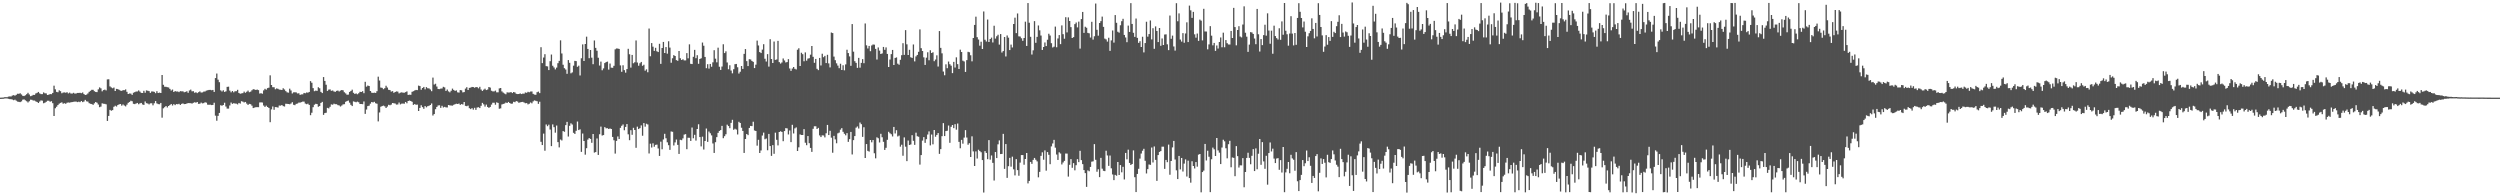<svg xmlns="http://www.w3.org/2000/svg" width="1920" height="150"><path fill="#4f4f4f" d="M0 74.991h1v1H0zM1 74.939h1v1H1zM2 74.904h1v1H2zM3 74.67h1v1H3zM4 74.595h1v1H4zM5 74.624h1v1H5zM6 74.177h1v1.709H6zM7 74.056h1v2.073H7zM8 74.107h1v2.073H8zM9 73.381h1v3.073H9zM10 73.08h1v3.869H10zM11 73.453h1v3.114H11zM12 72.791h1v4.533H12zM13 72.003h1v6.038H13zM14 72.058h1v6.192H14zM15 71.611h1v6.835H15zM16 72.569h1v5.295H16zM17 73.575h1v2.96H17zM18 73.767h1v2.557H18zM19 73.151h1v3.898H19zM20 72.326h1v5.434H20zM21 71.258h1v7.42H21zM22 72.525h1v5.241H22zM23 73.866h1v2.704H23zM24 73.547h1v3.098H24zM25 72.842h1v4.351H25zM26 72.924h1v4.284H26zM27 71.778h1v6.092H27zM28 71.338h1v7.01H28zM29 70.613h1v8.489H29zM30 71.709h1v6.269H30zM31 72.292h1v4.808H31zM32 72.315h1v4.974H32zM33 70.976h1v8.322H33zM34 71.624h1v7.265H34zM35 71.705h1v6.495H35zM36 72.96h1v4.399H36zM37 72.707h1v4.654H37zM38 72.268h1v5.86H38zM39 72.327h1v5.375H39zM40 71.35h1v7.924H40zM41 65.818h1v23.275H41zM42 68.613h1v14.555H42zM43 70.555h1v11.438H43zM44 70.864h1v9.843H44zM45 69.361h1v10.28H45zM46 70.055h1v8.947H46zM47 71.646h1v6.96H47zM48 71.065h1v8.609H48zM49 70.972h1v8.301H49zM50 71.219h1v8.517H50zM51 70.807h1v8.096H51zM52 71.721h1v6.963H52zM53 71.107h1v7.754H53zM54 71.828h1v6.711H54zM55 71.835h1v6.533H55zM56 71.268h1v6.922H56zM57 71.861h1v6.173H57zM58 71.804h1v6.207H58zM59 71.353h1v7.074H59zM60 71.356h1v6.74H60zM61 71.257h1v7.207H61zM62 71.556h1v5.999H62zM63 71.008h1v7.439H63zM64 72.23h1v5.758H64zM65 72.974h1v3.738H65zM66 72.679h1v5.141H66zM67 71.792h1v6.24H67zM68 70.504h1v8.776H68zM69 69.753h1v9.975H69zM70 68.958h1v10.98H70zM71 68.947h1v11.602H71zM72 70.041h1v9.296H72zM73 70.624h1v7.72H73zM74 70.766h1v8.131H74zM75 68.617h1v11.641H75zM76 67.104h1v15.21H76zM77 67.838h1v14.027H77zM78 70.12h1v9.239H78zM79 69.194h1v10.487H79zM80 68.81h1v10.974H80zM81 69.426h1v10.691H81zM82 60.967h1v31.92H82zM83 60.868h1v28.183H83zM84 66.338h1v18.026H84zM85 67.164h1v17.869H85zM86 67.812h1v16.761H86zM87 67.22h1v14.789H87zM88 69.888h1v11.332H88zM89 68.262h1v13.573H89zM90 68.437h1v12.229H90zM91 68.954h1v11.184H91zM92 69.593h1v10.301H92zM93 69.78h1v11.366H93zM94 69.197h1v11.05H94zM95 69.249h1v11.795H95zM96 68.663h1v13.054H96zM97 70.517h1v9.851H97zM98 72.167h1v6.761H98zM99 71.79h1v6.516H99zM100 71.884h1v5.465H100zM101 72.84h1v4.915H101zM102 71.199h1v8.501H102zM103 70.746h1v9.252H103zM104 70.302h1v9.201H104zM105 70.232h1v8.842H105zM106 69.417h1v10.684H106zM107 70.369h1v8.993H107zM108 71.33h1v7.724H108zM109 71.427h1v8.806H109zM110 69.722h1v10.872H110zM111 71.245h1v6.694H111zM112 69.448h1v9.831H112zM113 69.678h1v9.833H113zM114 70.003h1v10.168H114zM115 71.332h1v8.005H115zM116 70.249h1v9.063H116zM117 70.226h1v10.67H117zM118 70.549h1v8.761H118zM119 71.557h1v6.059H119zM120 70.022h1v9.367H120zM121 71.426h1v8.543H121zM122 71.118h1v8.975H122zM123 71.43h1v7.605H123zM124 57.598h1v32.769H124zM125 65.105h1v18.092H125zM126 66.613h1v15.694H126zM127 66.653h1v14.749H127zM128 66.96h1v15.573H128zM129 67.173h1v14.233H129zM130 68.227h1v12.453H130zM131 69.535h1v10.362H131zM132 68.768h1v12.28H132zM133 70.643h1v9.321H133zM134 69.923h1v10.843H134zM135 70.288h1v9.643H135zM136 70.235h1v9.83H136zM137 70.758h1v8.984H137zM138 70h1v10.614H138zM139 70.159h1v9.595H139zM140 70.134h1v9.301H140zM141 70.858h1v9.135H141zM142 70.57h1v9.311H142zM143 70.075h1v9.424H143zM144 71.259h1v7.904H144zM145 69.493h1v9.698H145zM146 68.835h1v10.417H146zM147 70.14h1v9.436H147zM148 70.036h1v8.924H148zM149 71.195h1v7.344H149zM150 70.859h1v7.991H150zM151 71.501h1v6.821H151zM152 70.814h1v8.965H152zM153 70.177h1v9.487H153zM154 71.074h1v7.742H154zM155 70.972h1v8.434H155zM156 70.347h1v8.845H156zM157 70.227h1v8.314H157zM158 69.604h1v9.263H158zM159 69.344h1v11.026H159zM160 69.09h1v11.388H160zM161 69.03h1v11.371H161zM162 69.307h1v11.41H162zM163 69.067h1v11.508H163zM164 70.612h1v8.273H164zM165 59.98h1v28.847H165zM166 56.447h1v36.281H166zM167 61.207h1v27.796H167zM168 63.122h1v23.61H168zM169 69.351h1v11.505H169zM170 70.236h1v10.951H170zM171 69.347h1v11.279H171zM172 70.602h1v8.302H172zM173 70.156h1v11.648H173zM174 66.692h1v16.693H174zM175 66.543h1v16.888H175zM176 69.594h1v11.42H176zM177 70.922h1v7.806H177zM178 69.895h1v9.896H178zM179 70.92h1v8.321H179zM180 70.082h1v9.429H180zM181 70.023h1v9.599H181zM182 68.985h1v11.171H182zM183 71.383h1v7.657H183zM184 72h1v7.553H184zM185 71.738h1v5.995H185zM186 71.533h1v6.562H186zM187 70.333h1v8.366H187zM188 71.289h1v7.018H188zM189 70.462h1v9.127H189zM190 69.592h1v11.012H190zM191 70.829h1v8.941H191zM192 70.425h1v9.591H192zM193 69.339h1v11.794H193zM194 68.516h1v14.489H194zM195 68.694h1v13.957H195zM196 69.096h1v13.225H196zM197 68.786h1v13.513H197zM198 69.239h1v13.101H198zM199 71.856h1v6.848H199zM200 71.598h1v7.016H200zM201 71.97h1v6.791H201zM202 69.434h1v11.608H202zM203 68.221h1v13.913H203zM204 68.872h1v12.269H204zM205 67.694h1v14.492H205zM206 67.337h1v15.552H206zM207 57.867h1v35.998H207zM208 65.268h1v18.742H208zM209 66.968h1v14.784H209zM210 67.036h1v17.275H210zM211 68.563h1v13.643H211zM212 67.908h1v14.4H212zM213 68.202h1v14.433H213zM214 68.836h1v12.193H214zM215 68.924h1v12.229H215zM216 69.143h1v11.504H216zM217 67.766h1v13.755H217zM218 68.709h1v13.09H218zM219 70.003h1v9.666H219zM220 70.919h1v8.871H220zM221 71.147h1v8.741H221zM222 68.101h1v11.952H222zM223 69.456h1v10.075H223zM224 71.791h1v6.701H224zM225 70.913h1v9.548H225zM226 70.863h1v9.952H226zM227 70.972h1v8.783H227zM228 71.773h1v7.72H228zM229 71.618h1v7.173H229zM230 72.844h1v5.948H230zM231 72.512h1v5.93H231zM232 72.446h1v5.584H232zM233 71.378h1v6.651H233zM234 71.653h1v7.906H234zM235 71.014h1v9.003H235zM236 71.151h1v8.481H236zM237 70.582h1v10.028H237zM238 62.296h1v26.164H238zM239 63.547h1v23.022H239zM240 67.67h1v14.661H240zM241 70.026h1v10.416H241zM242 69.589h1v10.137H242zM243 69.793h1v10.11H243zM244 67.005h1v14.974H244zM245 67.768h1v13.694H245zM246 70.551h1v8.503H246zM247 71.482h1v6.776H247zM248 59.174h1v29.024H248zM249 62.169h1v24.641H249zM250 65.052h1v21.523H250zM251 69.828h1v12.991H251zM252 68.809h1v14.421H252zM253 68.649h1v13.35H253zM254 69.739h1v10.45H254zM255 69.48h1v10.959H255zM256 70.234h1v9.385H256zM257 70.53h1v9.488H257zM258 69.805h1v10.243H258zM259 69.512h1v11.222H259zM260 70.235h1v10.764H260zM261 69.592h1v12.226H261zM262 69.117h1v11.911H262zM263 69.361h1v10.811H263zM264 70.885h1v9.133H264zM265 71.742h1v6.427H265zM266 72.733h1v4.876H266zM267 72.673h1v4.55H267zM268 70.612h1v8.216H268zM269 69.853h1v10.638H269zM270 68.867h1v12.579H270zM271 71.294h1v6.575H271zM272 72.15h1v6.008H272zM273 71.714h1v6.815H273zM274 72.42h1v5.611H274zM275 71.624h1v6.924H275zM276 70.513h1v9.346H276zM277 70.643h1v9.208H277zM278 70.037h1v10.006H278zM279 71.583h1v6.338H279zM280 62.837h1v24.619H280zM281 66.574h1v17.564H281zM282 65.683h1v15.768H282zM283 66.031h1v15.099H283zM284 69.904h1v9.697H284zM285 71.154h1v7.176H285zM286 71.351h1v7.324H286zM287 71.168h1v7.03H287zM288 71.373h1v7.921H288zM289 70.065h1v9.616H289zM290 58.892h1v34.336H290zM291 61.842h1v24.538H291zM292 67.238h1v14.751H292zM293 67.498h1v13.939H293zM294 68.485h1v12.622H294zM295 67.752h1v13.901H295zM296 65.868h1v17.072H296zM297 67.217h1v14.634H297zM298 68.968h1v11.531H298zM299 69.188h1v11.671H299zM300 70.367h1v9.991H300zM301 70.002h1v9.096H301zM302 71.296h1v7.994H302zM303 70.657h1v8.86H303zM304 70.177h1v10.179H304zM305 70.348h1v9.894H305zM306 71.717h1v7.018H306zM307 71.187h1v9.013H307zM308 70.908h1v8.709H308zM309 71.145h1v8.366H309zM310 71.221h1v8.422H310zM311 70.747h1v7.595H311zM312 70.172h1v9.12H312zM313 72.911h1v4.645H313zM314 72.715h1v4.488H314zM315 72.828h1v4.734H315zM316 70.496h1v7.678H316zM317 70.05h1v10.47H317zM318 69.456h1v10.479H318zM319 69.061h1v11.421H319zM320 69.201h1v11.116H320zM321 65.757h1v19.513H321zM322 66.105h1v16.778H322zM323 68.916h1v11.914H323zM324 67.571h1v14.688H324zM325 66.776h1v16.777H325zM326 68.619h1v12.82H326zM327 66.896h1v15.541H327zM328 67.799h1v13.749H328zM329 67.9h1v13.372H329zM330 68.714h1v11.945H330zM331 70.028h1v9.439H331zM332 59.578h1v29.169H332zM333 64.895h1v22.714H333zM334 64.322h1v19.528H334zM335 66.483h1v15.621H335zM336 68.343h1v12.642H336zM337 68.449h1v12.391H337zM338 68.044h1v14.799H338zM339 67.94h1v13.295H339zM340 66.655h1v15.881H340zM341 67.107h1v14.986H341zM342 69.842h1v12.64H342zM343 68.74h1v13.781H343zM344 70.212h1v10.403H344zM345 70.911h1v10.05H345zM346 69.692h1v11.355H346zM347 68.045h1v13.095H347zM348 69.084h1v11.407H348zM349 69.811h1v10.203H349zM350 69.436h1v10.213H350zM351 70.933h1v8.917H351zM352 71.093h1v8.416H352zM353 69.146h1v11.385H353zM354 69.376h1v10.549H354zM355 70.967h1v9.34H355zM356 70.71h1v7.608H356zM357 68.065h1v13.229H357zM358 66.964h1v14.585H358zM359 69.096h1v12.02H359zM360 67.482h1v15.632H360zM361 67.273h1v16.558H361zM362 66.785h1v16.26H362zM363 66.886h1v17.324H363zM364 67.36h1v15.428H364zM365 66.868h1v17.502H365zM366 66.965h1v15.605H366zM367 67.854h1v14.469H367zM368 66.672h1v16.346H368zM369 68.767h1v12.488H369zM370 69.847h1v9.178H370zM371 68.855h1v11.282H371zM372 68.096h1v13.794H372zM373 69.185h1v11.163H373zM374 68.787h1v13.328H374zM375 66.794h1v16.049H375zM376 67.277h1v14.858H376zM377 69.708h1v10.627H377zM378 70.189h1v8.721H378zM379 70.202h1v8.697H379zM380 69.589h1v10.824H380zM381 70.925h1v7.675H381zM382 70.933h1v8.134H382zM383 67.907h1v15.598H383zM384 67.585h1v15.686H384zM385 70.217h1v9.99H385zM386 71.117h1v8.728H386zM387 71.847h1v7.667H387zM388 72.42h1v6.32H388zM389 70.904h1v8.213H389zM390 71.056h1v7.247H390zM391 71.037h1v8.05H391zM392 70.694h1v9.044H392zM393 71.45h1v8.124H393zM394 70.658h1v7.549H394zM395 71.016h1v7.47H395zM396 72.038h1v5.572H396zM397 72.233h1v5.736H397zM398 72.216h1v6.72H398zM399 71.736h1v6.834H399zM400 72.24h1v6.145H400zM401 71.863h1v6.389H401zM402 71.959h1v6.811H402zM403 71.018h1v8.267H403zM404 71.246h1v7.928H404zM405 70.491h1v9.662H405zM406 70.838h1v8.849H406zM407 70.313h1v8.376H407zM408 70.254h1v9.094H408zM409 72.108h1v5.756H409zM410 72.63h1v4.451H410zM411 72.8h1v4.632H411zM412 70.789h1v6.976H412zM413 70.349h1v9.43H413zM414 71.532h1v6.606H414zM415 36.259h1v72.622H415zM416 48.463h1v62.95H416zM417 44.211h1v58.374H417zM418 41.623h1v74.117H418zM419 50.813h1v44.794H419zM420 50.999h1v45.931H420zM421 53.83h1v41.899H421zM422 46.995h1v52.469H422zM423 41.856h1v70.368H423zM424 50.474h1v45.044H424zM425 51.828h1v45.852H425zM426 53.274h1v48.605H426zM427 51.912h1v44.474H427zM428 48.514h1v60.638H428zM429 46.735h1v66.491H429zM430 30.965h1v76.189H430zM431 41.063h1v66.816H431zM432 49.727h1v50.948H432zM433 52.392h1v48.816H433zM434 53.428h1v42.682H434zM435 56.676h1v36.938H435zM436 46.112h1v58.719H436zM437 48.229h1v48.396H437zM438 56.331h1v38.399H438zM439 55.606h1v40.062H439zM440 50.426h1v51.56H440zM441 46.725h1v56.129H441zM442 46.946h1v53.488H442zM443 51.294h1v42.06H443zM444 50.408h1v49.508H444zM445 57.957h1v41.365H445zM446 44.742h1v71.886H446zM447 34.122h1v68.434H447zM448 46.841h1v61.45H448zM449 33.773h1v85.002H449zM450 28.178h1v85.663H450zM451 37.591h1v69.64H451zM452 44.705h1v61.331H452zM453 38.389h1v68.298H453zM454 44.268h1v65.391H454zM455 49.29h1v53.628H455zM456 31.073h1v86.113H456zM457 36.786h1v79.983H457zM458 38.973h1v67.392H458zM459 44.359h1v74.641H459zM460 50.319h1v52.798H460zM461 47.292h1v49.916H461zM462 53.96h1v50.124H462zM463 52.518h1v51.234H463zM464 48.436h1v49.221H464zM465 47.692h1v50.885H465zM466 47.302h1v51.163H466zM467 53.465h1v45.59H467zM468 48.791h1v49.864H468zM469 51.951h1v47.125H469zM470 52.061h1v53.127H470zM471 50.556h1v57.172H471zM472 37.869h1v80.1H472zM473 37.238h1v70.965H473zM474 37.274h1v67.507H474zM475 37.603h1v69.175H475zM476 50.241h1v47.963H476zM477 55.138h1v41.461H477zM478 50.116h1v45.477H478zM479 53.865h1v46.176H479zM480 55.796h1v41.678H480zM481 53.036h1v42.229H481zM482 37.503h1v65.683H482zM483 41.656h1v66.035H483zM484 51.924h1v48.06H484zM485 42.211h1v61.336H485zM486 48.601h1v49.565H486zM487 47.812h1v52.017H487zM488 31.076h1v82.42H488zM489 48.027h1v49.278H489zM490 50.5h1v48.62H490zM491 48.603h1v49.781H491zM492 47.566h1v48.744H492zM493 50.517h1v53.748H493zM494 49.697h1v44.815H494zM495 54.291h1v43.01H495zM496 53.256h1v41.767H496zM497 55.504h1v40.067H497zM498 21.913h1v95.948H498zM499 43.187h1v67.149H499zM500 33.082h1v80.221H500zM501 35.842h1v74.221H501zM502 39.05h1v73.651H502zM503 36.715h1v74.541H503zM504 39.379h1v71.695H504zM505 39.979h1v74.055H505zM506 33.638h1v86.138H506zM507 49.038h1v59.763H507zM508 36.845h1v77.804H508zM509 32.206h1v74.882H509zM510 40.724h1v62.029H510zM511 36.155h1v70.025H511zM512 41.216h1v68.1H512zM513 31.669h1v79.829H513zM514 36.583h1v78.516H514zM515 48.169h1v52.772H515zM516 44.756h1v56.489H516zM517 42.34h1v69.366H517zM518 43.006h1v66.377H518zM519 46.171h1v60.984H519zM520 46.713h1v64.538H520zM521 39.152h1v79.077H521zM522 44.746h1v62.614H522zM523 46.088h1v61.57H523zM524 45.492h1v60.801H524zM525 46.392h1v56.99H525zM526 46.377h1v56.622H526zM527 40.795h1v73.773H527zM528 44.81h1v60.953H528zM529 34.061h1v71.779H529zM530 49.01h1v59.202H530zM531 49.221h1v48.751H531zM532 43.601h1v62.573H532zM533 38.317h1v65.21H533zM534 44.699h1v63.265H534zM535 42.382h1v56.701H535zM536 49.003h1v46.446H536zM537 45.307h1v59.953H537zM538 44.767h1v67.686H538zM539 32.688h1v72.254H539zM540 35.129h1v79.687H540zM541 43.722h1v64.569H541zM542 52.397h1v46.334H542zM543 49.295h1v59.664H543zM544 52.704h1v48.327H544zM545 49.121h1v53.227H545zM546 51.264h1v52.71H546zM547 47.857h1v62.34H547zM548 38.559h1v78.899H548zM549 45.062h1v64.154H549zM550 47.853h1v57.461H550zM551 36.607h1v65.416H551zM552 51.263h1v49.31H552zM553 53.698h1v46.206H553zM554 51.093h1v45.552H554zM555 33.996h1v72.166H555zM556 40.77h1v63.823H556zM557 39.401h1v63.71H557zM558 47.976h1v47.788H558zM559 53.209h1v43.598H559zM560 50.134h1v48.346H560zM561 54.155h1v40.184H561zM562 56.322h1v35.693H562zM563 53.122h1v46.552H563zM564 49.312h1v49.567H564zM565 49.078h1v50.447H565zM566 51.647h1v51.606H566zM567 56.452h1v37.094H567zM568 55.078h1v39.379H568zM569 50.709h1v47.415H569zM570 52.961h1v47.615H570zM571 41.357h1v76.073H571zM572 37.699h1v69.053H572zM573 46.954h1v55.977H573zM574 50.755h1v53.042H574zM575 45.442h1v52.808H575zM576 45.662h1v51.069H576zM577 46.781h1v50.11H577zM578 47.534h1v45.962H578zM579 52.278h1v47.923H579zM580 49.676h1v50.933H580zM581 31.157h1v80.71H581zM582 34.933h1v72.428H582zM583 40.006h1v77.485H583zM584 40.742h1v74.805H584zM585 38.088h1v66.021H585zM586 33.95h1v67.89H586zM587 45.131h1v61.815H587zM588 47.234h1v59.147H588zM589 41.593h1v73.803H589zM590 51.143h1v51.71H590zM591 30.115h1v82.081H591zM592 45.316h1v74.398H592zM593 48.364h1v63.11H593zM594 31.876h1v86.266H594zM595 45.979h1v55.909H595zM596 45.669h1v61.685H596zM597 31.371h1v80.288H597zM598 47.74h1v53.642H598zM599 48.834h1v51.971H599zM600 47.995h1v53.322H600zM601 44.882h1v63.553H601zM602 46.446h1v54.197H602zM603 47.948h1v50.442H603zM604 47.678h1v50.911H604zM605 45.414h1v57.86H605zM606 52.591h1v47.587H606zM607 54.438h1v54.695H607zM608 52.612h1v43.243H608zM609 51.466h1v51.016H609zM610 52.838h1v45.797H610zM611 53.329h1v44.528H611zM612 38.208h1v77.758H612zM613 37.079h1v76.051H613zM614 50.69h1v52.539H614zM615 40.49h1v63.172H615zM616 41.629h1v62.054H616zM617 47.037h1v52.152H617zM618 40.263h1v69.343H618zM619 46.579h1v64.95H619zM620 44.998h1v59.502H620zM621 44.678h1v65.312H621zM622 41.984h1v71.636H622zM623 35.329h1v81.296H623zM624 43.636h1v55.278H624zM625 48.211h1v48.75H625zM626 45.272h1v51.722H626zM627 52.827h1v46.225H627zM628 53.843h1v44.348H628zM629 44.501h1v59.5H629zM630 50.289h1v54.973H630zM631 41.261h1v62.687H631zM632 43.949h1v60.103H632zM633 42.887h1v62.652H633zM634 48.444h1v53.92H634zM635 42.101h1v53.835H635zM636 48.691h1v55.046H636zM637 51.741h1v48.705H637zM638 25.007h1v80.725H638zM639 25.406h1v91.874H639zM640 43.45h1v60.892H640zM641 46.231h1v60.853H641zM642 48.637h1v61.38H642zM643 50.368h1v52.038H643zM644 52.357h1v49.492H644zM645 48.95h1v50.638H645zM646 53.756h1v44.646H646zM647 50.137h1v51.088H647zM648 54.037h1v48.702H648zM649 49.48h1v54.475H649zM650 38.207h1v64.017H650zM651 40.761h1v68.188H651zM652 43.324h1v63.53H652zM653 50.511h1v50.792H653zM654 18.483h1v100.127H654zM655 39.672h1v67.957H655zM656 46.982h1v57.519H656zM657 48.302h1v49.765H657zM658 52.103h1v45.02H658zM659 44.436h1v54.288H659zM660 51.98h1v42.138H660zM661 48.277h1v47.099H661zM662 45.434h1v59.696H662zM663 48.545h1v49.202H663zM664 18.042h1v103.327H664zM665 34.827h1v75.826H665zM666 37.216h1v78.667H666zM667 35.261h1v81.192H667zM668 39.337h1v68.191H668zM669 34.914h1v74.419H669zM670 34.172h1v73.412H670zM671 34.283h1v83.437H671zM672 37.533h1v84.076H672zM673 45.728h1v59.725H673zM674 36.447h1v69.729H674zM675 38.852h1v70.567H675zM676 41.467h1v61.299H676zM677 40.995h1v64.417H677zM678 36.032h1v72.851H678zM679 38.228h1v76.937H679zM680 36.403h1v77.127H680zM681 41.428h1v65.928H681zM682 51.481h1v49.764H682zM683 45.722h1v56.641H683zM684 41.559h1v61.552H684zM685 38.348h1v66.469H685zM686 49.914h1v47.548H686zM687 44.473h1v58.054H687zM688 44.086h1v55.904H688zM689 48.909h1v55.918H689zM690 49.697h1v54.441H690zM691 45.942h1v66.68H691zM692 42.414h1v68.741H692zM693 33.188h1v86.416H693zM694 42.145h1v63.359H694zM695 23.141h1v89.522H695zM696 34.027h1v89.712H696zM697 42.238h1v65.69H697zM698 38.249h1v73.113H698zM699 43.997h1v66.933H699zM700 44.481h1v59.347H700zM701 34.142h1v74.016H701zM702 47.168h1v64.093H702zM703 43.304h1v58.56H703zM704 42.164h1v62.495H704zM705 39.786h1v65.209H705zM706 22.561h1v103.835H706zM707 37.02h1v82.078H707zM708 39.154h1v68.824H708zM709 44.033h1v61.302H709zM710 49.844h1v59.852H710zM711 44.283h1v62.614H711zM712 40.123h1v63.212H712zM713 46.306h1v54.596H713zM714 38.611h1v73.059H714zM715 40.71h1v62.617H715zM716 40.163h1v70.673H716zM717 47.024h1v52.798H717zM718 45.718h1v59.317H718zM719 42.474h1v61.173H719zM720 51.087h1v51.122H720zM721 23.867h1v94.324H721zM722 36.755h1v77.775H722zM723 40.939h1v63.677H723zM724 54.957h1v39.619H724zM725 57.785h1v46.737H725zM726 49.404h1v51.277H726zM727 52.355h1v48.032H727zM728 47.263h1v49.151H728zM729 49.306h1v60.357H729zM730 50.415h1v46.968H730zM731 56.18h1v39.804H731zM732 47.537h1v50.883H732zM733 51.846h1v43.529H733zM734 44.049h1v55.515H734zM735 49.233h1v45.639H735zM736 52.997h1v55.96H736zM737 38.168h1v75.704H737zM738 39.952h1v67.489H738zM739 46.581h1v63.776H739zM740 47.204h1v58.486H740zM741 55.23h1v44.706H741zM742 46.205h1v59.43H742zM743 39.807h1v71.363H743zM744 40.122h1v69.866H744zM745 42.461h1v78.122H745zM746 47.11h1v57.596H746zM747 29.173h1v87.114H747zM748 19.17h1v108.322H748zM749 12.798h1v103.475H749zM750 28.544h1v93.216H750zM751 30.383h1v84.617H751zM752 35.064h1v80.931H752zM753 32.044h1v84.907H753zM754 37.61h1v85.34H754zM755 8.816h1v139.068H755zM756 30.513h1v85.555H756zM757 31.878h1v85.573H757zM758 15.024h1v107.242H758zM759 32.27h1v75.344H759zM760 29.969h1v92.651H760zM761 28.861h1v90.531H761zM762 32.625h1v92.449H762zM763 19.742h1v118.927H763zM764 29.657h1v87.104H764zM765 27.876h1v93.506H765zM766 26.7h1v84.17H766zM767 34.252h1v73.599H767zM768 26.163h1v92.162H768zM769 40.351h1v77.875H769zM770 39.226h1v63.58H770zM771 28.421h1v101.292H771zM772 43.386h1v67.249H772zM773 27.231h1v109.368H773zM774 28.925h1v98.7H774zM775 38.426h1v82.817H775zM776 34.239h1v93.78H776zM777 36.441h1v83.887H777zM778 18.449h1v111.62H778zM779 13.572h1v121.118H779zM780 25.463h1v96.754H780zM781 10.323h1v120.363H781zM782 27.896h1v107.08H782zM783 28.041h1v96.836H783zM784 29.373h1v89.701H784zM785 31.354h1v87.729H785zM786 29.171h1v97.321H786zM787 16.631h1v105.48H787zM788 35.276h1v82.209H788zM789 2.338h1v138.535H789zM790 17.453h1v121.515H790zM791 28.239h1v96.121H791zM792 41.855h1v83.969H792zM793 38.68h1v84.087H793zM794 16.255h1v105.022H794zM795 32.877h1v89.789H795zM796 28.301h1v95.668H796zM797 19.543h1v116.655H797zM798 23.311h1v108.669H798zM799 27.314h1v92.369H799zM800 38.343h1v78.646H800zM801 36.107h1v86.574H801zM802 32.615h1v82.908H802zM803 35.396h1v95.701H803zM804 30.507h1v86.286H804zM805 25.929h1v92.973H805zM806 27.276h1v98.814H806zM807 33.162h1v79.282H807zM808 36.456h1v73.703H808zM809 35.831h1v71.578H809zM810 20.447h1v92.975H810zM811 36.315h1v82.371H811zM812 29.516h1v93.291H812zM813 26.914h1v90.09H813zM814 33.876h1v84.04H814zM815 19.511h1v106.787H815zM816 26.282h1v98.49H816zM817 29.741h1v93.798H817zM818 13.191h1v104.715H818zM819 24.904h1v93.054H819zM820 13.337h1v122.268H820zM821 16.147h1v110.436H821zM822 20.845h1v101.391H822zM823 29.183h1v99.664H823zM824 28.53h1v96.777H824zM825 18.543h1v112.257H825zM826 17.313h1v109.544H826zM827 21.053h1v101.186H827zM828 16.604h1v107.902H828zM829 37.331h1v78.494H829zM830 14.662h1v108.319H830zM831 9.158h1v116.883H831zM832 25.234h1v105.38H832zM833 20.533h1v112.416H833zM834 21.285h1v122.226H834zM835 25.228h1v105.645H835zM836 25.588h1v105.937H836zM837 28.837h1v99.348H837zM838 16.724h1v107.428H838zM839 30.436h1v93.475H839zM840 27.856h1v82.852H840zM841 2.712h1v120.023H841zM842 22.896h1v108.989H842zM843 27.395h1v102.597H843zM844 17.681h1v118.359H844zM845 16.251h1v105.016H845zM846 12.771h1v116.773H846zM847 20.611h1v110.542H847zM848 29.638h1v101.803H848zM849 30.282h1v85.463H849zM850 31.973h1v87.43H850zM851 28.981h1v98.387H851zM852 39.083h1v80.39H852zM853 31.035h1v98.242H853zM854 23.389h1v110.611H854zM855 32.727h1v105.636H855zM856 11.565h1v122.709H856zM857 17.502h1v117.451H857zM858 24.393h1v100.028H858zM859 25.099h1v109.277H859zM860 19.392h1v107.373H860zM861 16.287h1v116.047H861zM862 14.42h1v113.669H862zM863 26.827h1v110.987H863zM864 28.793h1v88.681H864zM865 32.39h1v89.964H865zM866 19.658h1v95.298H866zM867 24.52h1v100.628H867zM868 2.426h1v124.312H868zM869 18.403h1v107.539H869zM870 25.189h1v90.315H870zM871 28.33h1v107.749H871zM872 14.223h1v133.266H872zM873 29.058h1v104.545H873zM874 32.939h1v96.683H874zM875 31.622h1v90.168H875zM876 36.093h1v81.798H876zM877 28.217h1v87.556H877zM878 40.226h1v74.037H878zM879 33.066h1v90.422H879zM880 16.706h1v116.533H880zM881 28.181h1v101.735H881zM882 26.139h1v100.173H882zM883 15.694h1v110.924H883zM884 30.251h1v83.033H884zM885 21.668h1v103.096H885zM886 37.495h1v74.98H886zM887 20.294h1v102.491H887zM888 23.803h1v115.12H888zM889 32.284h1v86.793H889zM890 21.519h1v95.187H890zM891 35.16h1v80.881H891zM892 29.564h1v83.093H892zM893 34.541h1v78.094H893zM894 26.521h1v103.166H894zM895 26.391h1v96.455H895zM896 34.048h1v90.533H896zM897 38.482h1v72.548H897zM898 11.92h1v122.284H898zM899 29.782h1v93.858H899zM900 27.322h1v85.885H900zM901 35.703h1v72.529H901zM902 38.876h1v83.671H902zM903 2.473h1v128.339H903zM904 16.335h1v121.198H904zM905 10.283h1v109.449H905zM906 30.36h1v99.747H906zM907 31.954h1v89.365H907zM908 25.445h1v106.312H908zM909 32.806h1v92.825H909zM910 25.706h1v96.712H910zM911 17.139h1v118.434H911zM912 32.318h1v91.074H912zM913 4.327h1v132.436H913zM914 7.914h1v132.386H914zM915 13.72h1v110.111H915zM916 9.109h1v118.363H916zM917 26.36h1v103.039H917zM918 28.915h1v95.57H918zM919 25.772h1v102.252H919zM920 31.37h1v87.391H920zM921 15.079h1v103.211H921zM922 15.89h1v131.82H922zM923 31.024h1v101.109H923zM924 6.767h1v124.249H924zM925 24.163h1v86.358H925zM926 24.198h1v99.015H926zM927 37.906h1v77.876H927zM928 34.091h1v86.296H928zM929 20.06h1v127.493H929zM930 27.418h1v94.911H930zM931 34.798h1v78.576H931zM932 32.971h1v81.714H932zM933 39.053h1v80.752H933zM934 34.921h1v71.069H934zM935 37.267h1v78.265H935zM936 32.253h1v84.975H936zM937 28.785h1v97.23H937zM938 36.279h1v77.036H938zM939 25.088h1v82.225H939zM940 36.315h1v72.248H940zM941 30.749h1v83.104H941zM942 33.184h1v88.425H942zM943 34.157h1v76.613H943zM944 34.19h1v73.95H944zM945 23.756h1v104.724H945zM946 29.165h1v91.777H946zM947 6.047h1v115.192H947zM948 20.78h1v114.525H948zM949 34.831h1v77.416H949zM950 23.044h1v96.875H950zM951 20.137h1v108.503H951zM952 28.041h1v98.923H952zM953 28.746h1v98.268H953zM954 18.835h1v102.618H954zM955 4.859h1v138.95H955zM956 25.122h1v106.973H956zM957 28.158h1v93.143H957zM958 39.811h1v77.474H958zM959 34.274h1v86.958H959zM960 24.703h1v101.453H960zM961 24.947h1v94.694H961zM962 26.06h1v88.468H962zM963 29.593h1v101.791H963zM964 33.954h1v79.991H964zM965 6.865h1v123.14H965zM966 26.333h1v91.753H966zM967 39.604h1v67.167H967zM968 30.009h1v96.571H968zM969 34.687h1v74.486H969zM970 26.974h1v97H970zM971 18.974h1v110.646H971zM972 27.414h1v92.254H972zM973 10.228h1v131.613H973zM974 23.437h1v94.139H974zM975 33.567h1v75.832H975zM976 23.532h1v92.788H976zM977 41.276h1v72.923H977zM978 19.721h1v102.082H978zM979 27.679h1v97.566H979zM980 29.282h1v92.485H980zM981 30.346h1v91.125H981zM982 21.722h1v108.689H982zM983 30.589h1v92.372H983zM984 16.411h1v116.091H984zM985 26.672h1v86.206H985zM986 2.279h1v145.34H986zM987 23.6h1v108.795H987zM988 26.294h1v103.35H988zM989 35.06h1v89.364H989zM990 25.763h1v107.299H990zM991 12.464h1v106.44H991zM992 25.823h1v95.818H992zM993 34.888h1v87.804H993zM994 25.352h1v105.759H994zM995 34.404h1v82.435H995zM996 13.749h1v125.475H996zM997 2.47h1v144.258H997zM998 9.052h1v129.235H998zM999 13.801h1v120.52H999zM1000 21.02h1v101.921H1000zM1001 16.519h1v111.147H1001zM1002 24.353h1v101.011H1002zM1003 36.08h1v79.508H1003zM1004 27.919h1v95.776H1004zM1005 25.49h1v95.295H1005zM1006 23.758h1v103.572H1006zM1007 14.055h1v126.43H1007zM1008 22.217h1v112.876H1008zM1009 29.446h1v107.187H1009zM1010 17.621h1v102.235H1010zM1011 28.025h1v90.373H1011zM1012 2.457h1v144.493H1012zM1013 11.479h1v121.235H1013zM1014 20.725h1v100.947H1014zM1015 27.205h1v98.717H1015zM1016 39.768h1v82.4H1016zM1017 35.735h1v89.268H1017zM1018 26.975h1v109.25H1018zM1019 34.336h1v84.526H1019zM1020 28.492h1v96.079H1020zM1021 31.366h1v93.704H1021zM1022 16.218h1v105.933H1022zM1023 28.3h1v87.28H1023zM1024 24.404h1v94.121H1024zM1025 25.404h1v97.816H1025zM1026 20.106h1v106.421H1026zM1027 16.742h1v111.248H1027zM1028 11.737h1v124.294H1028zM1029 28.471h1v85.787H1029zM1030 18.352h1v103.812H1030zM1031 25.005h1v99.527H1031zM1032 28.113h1v107.321H1032zM1033 24.183h1v107.784H1033zM1034 24.758h1v99.946H1034zM1035 27.483h1v91.352H1035zM1036 35.992h1v106.782H1036zM1037 27.284h1v92.795H1037zM1038 1.89h1v132.726H1038zM1039 18.025h1v128.601H1039zM1040 32.776h1v89.454H1040zM1041 20.775h1v113.585H1041zM1042 19.186h1v100.155H1042zM1043 29.529h1v86.75H1043zM1044 40.537h1v69.743H1044zM1045 38.276h1v70.254H1045zM1046 22.648h1v109.198H1046zM1047 32.751h1v87.939H1047zM1048 20.504h1v116.961H1048zM1049 30.357h1v108.986H1049zM1050 35.887h1v77.849H1050zM1051 25.559h1v88.544H1051zM1052 27.636h1v89.545H1052zM1053 45.889h1v75.677H1053zM1054 4.47h1v143.035H1054zM1055 16.553h1v107.782H1055zM1056 10.596h1v118.339H1056zM1057 24.837h1v108.361H1057zM1058 32.207h1v90.342H1058zM1059 35.86h1v94.002H1059zM1060 34.437h1v91.32H1060zM1061 21.852h1v101.639H1061zM1062 25.17h1v104.271H1062zM1063 31.711h1v87.833H1063zM1064 32.786h1v83.958H1064zM1065 37.503h1v75.135H1065zM1066 34.041h1v80.578H1066zM1067 26.319h1v106.2H1067zM1068 21.454h1v108.006H1068zM1069 13.787h1v126.925H1069zM1070 27.519h1v97.438H1070zM1071 17.966h1v101.097H1071zM1072 21.163h1v106.303H1072zM1073 28.125h1v86.393H1073zM1074 29.159h1v85.302H1074zM1075 29.019h1v86.056H1075zM1076 38.015h1v82.48H1076zM1077 21.917h1v99.668H1077zM1078 33.872h1v78.645H1078zM1079 17.787h1v121.97H1079zM1080 2.204h1v145.695H1080zM1081 3.205h1v131.146H1081zM1082 22.056h1v105.34H1082zM1083 9.079h1v116.299H1083zM1084 21.85h1v103.857H1084zM1085 7.739h1v126.5H1085zM1086 30.424h1v92.908H1086zM1087 23.215h1v103.953H1087zM1088 5.368h1v126.989H1088zM1089 9.09h1v122.623H1089zM1090 23.604h1v109.523H1090zM1091 22.591h1v114.29H1091zM1092 18.414h1v101.369H1092zM1093 26.074h1v93.556H1093zM1094 24.634h1v99.082H1094zM1095 7.945h1v129.788H1095zM1096 13.839h1v126.38H1096zM1097 19.617h1v112.487H1097zM1098 18.314h1v106.661H1098zM1099 30.229h1v86.714H1099zM1100 27.099h1v88.875H1100zM1101 16.008h1v107.619H1101zM1102 23.159h1v108.378H1102zM1103 28.22h1v93.669H1103zM1104 34.237h1v82.499H1104zM1105 25.281h1v92.96H1105zM1106 28.332h1v89.501H1106zM1107 29.986h1v91.126H1107zM1108 27.065h1v91.206H1108zM1109 22.441h1v98.386H1109zM1110 24.861h1v105.437H1110zM1111 2.341h1v145.52H1111zM1112 16.503h1v112.046H1112zM1113 25.896h1v112.392H1113zM1114 27.704h1v119.973H1114zM1115 22.248h1v101.885H1115zM1116 23.765h1v105.786H1116zM1117 18.724h1v103.069H1117zM1118 27.767h1v91.058H1118zM1119 22.656h1v107.006H1119zM1120 14.542h1v108.517H1120zM1121 15.273h1v131.247H1121zM1122 11.241h1v135.635H1122zM1123 31.624h1v93.902H1123zM1124 21.925h1v102.404H1124zM1125 32.34h1v84.644H1125zM1126 30.525h1v89.608H1126zM1127 28.355h1v89.924H1127zM1128 33.76h1v91.17H1128zM1129 26.157h1v110.227H1129zM1130 22.326h1v122.672H1130zM1131 31.208h1v103.595H1131zM1132 20.988h1v110.863H1132zM1133 22.755h1v94.854H1133zM1134 23.063h1v111.414H1134zM1135 23.887h1v98.881H1135zM1136 18.14h1v95.325H1136zM1137 2.358h1v145.174H1137zM1138 15.585h1v126.992H1138zM1139 28.722h1v100.25H1139zM1140 14.062h1v113.59H1140zM1141 28.792h1v90.839H1141zM1142 18.845h1v97.509H1142zM1143 12.026h1v107.947H1143zM1144 34.025h1v97.017H1144zM1145 18.572h1v101.891H1145zM1146 27.168h1v89.508H1146zM1147 10.166h1v125.096H1147zM1148 20.7h1v107.251H1148zM1149 27.33h1v90.576H1149zM1150 15.789h1v109.322H1150zM1151 33.882h1v78.809H1151zM1152 1.989h1v145.556H1152zM1153 9.686h1v130.04H1153zM1154 29.732h1v105.68H1154zM1155 25.214h1v108.974H1155zM1156 25.923h1v98.97H1156zM1157 18.621h1v102.659H1157zM1158 8.871h1v124.248H1158zM1159 2.492h1v127.427H1159zM1160 13.424h1v113.305H1160zM1161 27.303h1v105.993H1161zM1162 19.075h1v105.874H1162zM1163 2.198h1v145.487H1163zM1164 15.539h1v111.085H1164zM1165 2.513h1v128.388H1165zM1166 15.459h1v130.599H1166zM1167 29.374h1v94.25H1167zM1168 26.417h1v88.143H1168zM1169 30.85h1v97.513H1169zM1170 11.519h1v107H1170zM1171 2.99h1v144.702H1171zM1172 2.391h1v132.262H1172zM1173 5.051h1v130.204H1173zM1174 7.298h1v138.668H1174zM1175 8.081h1v121.067H1175zM1176 15.673h1v117.434H1176zM1177 14.229h1v120.844H1177zM1178 7.879h1v124.162H1178zM1179 2.123h1v133.098H1179zM1180 9.496h1v120.684H1180zM1181 2.368h1v133.761H1181zM1182 12.623h1v114.095H1182zM1183 18.441h1v107.54H1183zM1184 4.94h1v128.133H1184zM1185 16.802h1v104.985H1185zM1186 27.764h1v105.016H1186zM1187 19.786h1v105.082H1187zM1188 36.893h1v76.894H1188zM1189 27.305h1v98.156H1189zM1190 31.435h1v85.868H1190zM1191 22.826h1v104.929H1191zM1192 17.398h1v111.055H1192zM1193 17.4h1v116.047H1193zM1194 2.466h1v129.567H1194zM1195 11.522h1v128.209H1195zM1196 28.44h1v96.541H1196zM1197 17.744h1v119.412H1197zM1198 14.073h1v133.036H1198zM1199 2.305h1v122.606H1199zM1200 14.853h1v110.417H1200zM1201 16.442h1v107.714H1201zM1202 15.149h1v132.583H1202zM1203 24.354h1v110.814H1203zM1204 8.061h1v133.655H1204zM1205 11.466h1v136.107H1205zM1206 19.309h1v106.434H1206zM1207 8.296h1v125.548H1207zM1208 10.282h1v117.326H1208zM1209 14.833h1v125.432H1209zM1210 16.465h1v107.035H1210zM1211 19.898h1v97.471H1211zM1212 23.579h1v114.155H1212zM1213 25.806h1v93.228H1213zM1214 30.274h1v89.081H1214zM1215 9.005h1v118.067H1215zM1216 26.192h1v97.189H1216zM1217 31.871h1v85.099H1217zM1218 26.505h1v99.159H1218zM1219 10.418h1v118.314H1219zM1220 2.331h1v145.146H1220zM1221 7.029h1v140.577H1221zM1222 21.207h1v107.502H1222zM1223 24.865h1v96.015H1223zM1224 28.388h1v84.306H1224zM1225 23.501h1v104.08H1225zM1226 35.843h1v80.792H1226zM1227 22.122h1v92.026H1227zM1228 17.785h1v96.049H1228zM1229 31.769h1v85.746H1229zM1230 19.209h1v109.298H1230zM1231 21.634h1v101.833H1231zM1232 25.414h1v101.426H1232zM1233 11.225h1v129.763H1233zM1234 31.697h1v99.15H1234zM1235 11.875h1v134.181H1235zM1236 2.452h1v145.236H1236zM1237 23.283h1v100.597H1237zM1238 20.861h1v113.04H1238zM1239 2.472h1v117.821H1239zM1240 18.732h1v106.91H1240zM1241 22.282h1v105.93H1241zM1242 17.711h1v111.592H1242zM1243 26.415h1v100.902H1243zM1244 29.109h1v110.288H1244zM1245 15.107h1v119.499H1245zM1246 6.577h1v141.146H1246zM1247 8.036h1v131.232H1247zM1248 2.483h1v140.746H1248zM1249 11.745h1v135.834H1249zM1250 9.587h1v125.571H1250zM1251 15.187h1v117.867H1251zM1252 17.434h1v105.227H1252zM1253 22.022h1v125.795H1253zM1254 8.517h1v122.198H1254zM1255 33.805h1v91.79H1255zM1256 2.41h1v145.981H1256zM1257 23.644h1v103.584H1257zM1258 9.034h1v115.949H1258zM1259 26.128h1v108.17H1259zM1260 22.299h1v110.451H1260zM1261 2.986h1v144.523H1261zM1262 17.007h1v114.924H1262zM1263 24.987h1v107.552H1263zM1264 18.866h1v110.667H1264zM1265 9.142h1v110.097H1265zM1266 15.635h1v97.102H1266zM1267 16.817h1v112.497H1267zM1268 24.318h1v108.79H1268zM1269 18.922h1v127.154H1269zM1270 12.197h1v115.947H1270zM1271 35.755h1v79.707H1271zM1272 40.046h1v76.38H1272zM1273 31.899h1v94.812H1273zM1274 30.749h1v87.562H1274zM1275 22.532h1v111.198H1275zM1276 24.328h1v97.977H1276zM1277 2.436h1v145.199H1277zM1278 2.251h1v145.27H1278zM1279 17.745h1v111.44H1279zM1280 23.807h1v123.988H1280zM1281 12.114h1v116.583H1281zM1282 4.659h1v130.975H1282zM1283 20.149h1v104.593H1283zM1284 30.373h1v99.957H1284zM1285 22.998h1v101.312H1285zM1286 22.333h1v98.84H1286zM1287 6.158h1v130.53H1287zM1288 13.675h1v133.792H1288zM1289 22.14h1v96.173H1289zM1290 16.758h1v118.573H1290zM1291 27.157h1v84.325H1291zM1292 21.178h1v95.392H1292zM1293 31.275h1v87.701H1293zM1294 18.318h1v98.813H1294zM1295 5.606h1v127.563H1295zM1296 24.485h1v100.472H1296zM1297 26.457h1v113.175H1297zM1298 17.843h1v126.924H1298zM1299 25.712h1v109.949H1299zM1300 14.574h1v123.516H1300zM1301 29.664h1v91.536H1301zM1302 22.829h1v101.606H1302zM1303 5.197h1v139.27H1303zM1304 21.043h1v112.59H1304zM1305 11.317h1v125.102H1305zM1306 23.602h1v101.043H1306zM1307 21.137h1v100.412H1307zM1308 32.862h1v89.712H1308zM1309 30.111h1v92.292H1309zM1310 36.973h1v77.938H1310zM1311 17.827h1v113.931H1311zM1312 35.904h1v94.702H1312zM1313 17.876h1v117.416H1313zM1314 23.033h1v98.804H1314zM1315 32.236h1v79.457H1315zM1316 17.065h1v120.881H1316zM1317 17.784h1v108.326H1317zM1318 36.387h1v98.729H1318zM1319 21.389h1v118.264H1319zM1320 17.003h1v101.634H1320zM1321 15.736h1v109.658H1321zM1322 22.216h1v111.607H1322zM1323 24.399h1v113.204H1323zM1324 20.554h1v111.565H1324zM1325 15.135h1v106.727H1325zM1326 37.417h1v96.958H1326zM1327 29.883h1v92.487H1327zM1328 25.007h1v90.075H1328zM1329 2.308h1v138.756H1329zM1330 2.383h1v130.47H1330zM1331 20.338h1v126.461H1331zM1332 2.243h1v133.414H1332zM1333 11.229h1v129.998H1333zM1334 26.748h1v92.194H1334zM1335 31.91h1v100.642H1335zM1336 12.105h1v109.627H1336zM1337 23.696h1v104.645H1337zM1338 19.303h1v102.74H1338zM1339 15.819h1v119.827H1339zM1340 15.919h1v111.356H1340zM1341 24.719h1v99.683H1341zM1342 23.835h1v105.107H1342zM1343 26.532h1v100.624H1343zM1344 19.165h1v111.294H1344zM1345 7.903h1v130.463H1345zM1346 11.932h1v124.154H1346zM1347 13.448h1v116.382H1347zM1348 25.678h1v110.537H1348zM1349 19.256h1v103.864H1349zM1350 28.596h1v98.279H1350zM1351 25.475h1v103.854H1351zM1352 26.266h1v97.456H1352zM1353 19.352h1v104.581H1353zM1354 29.743h1v98.465H1354zM1355 21.293h1v96.186H1355zM1356 19.619h1v108.708H1356zM1357 16.348h1v116.411H1357zM1358 2.251h1v128.226H1358zM1359 22.101h1v104.92H1359zM1360 11.518h1v136.127H1360zM1361 14.561h1v123.247H1361zM1362 21.279h1v106.134H1362zM1363 18.843h1v117.486H1363zM1364 18.841h1v113.586H1364zM1365 24.857h1v104.166H1365zM1366 17.541h1v111.659H1366zM1367 27.476h1v94.857H1367zM1368 14.82h1v116.581H1368zM1369 21.075h1v116.801H1369zM1370 15.184h1v121.417H1370zM1371 12.25h1v135.412H1371zM1372 24.797h1v104.604H1372zM1373 13.45h1v115.299H1373zM1374 14.745h1v102.814H1374zM1375 22.05h1v112.254H1375zM1376 33.005h1v87.081H1376zM1377 33.301h1v102.84H1377zM1378 22.424h1v99.716H1378zM1379 25.806h1v112.068H1379zM1380 30.209h1v93.515H1380zM1381 2.384h1v129.627H1381zM1382 21.598h1v118.406H1382zM1383 24.402h1v97.617H1383zM1384 21.306h1v104.396H1384zM1385 21.988h1v112.696H1385zM1386 7.844h1v133.24H1386zM1387 20.296h1v111.653H1387zM1388 21.048h1v112.308H1388zM1389 19.116h1v106.269H1389zM1390 32.357h1v79.709H1390zM1391 26.946h1v101.424H1391zM1392 27.91h1v93.123H1392zM1393 20.74h1v99.886H1393zM1394 19.94h1v103.409H1394zM1395 18.132h1v110.211H1395zM1396 24.078h1v94.729H1396zM1397 22.131h1v111.835H1397zM1398 25.116h1v94.74H1398zM1399 28.984h1v95.436H1399zM1400 23.381h1v99.57H1400zM1401 27.053h1v99.577H1401zM1402 3.69h1v139.241H1402zM1403 15.544h1v114.243H1403zM1404 25.842h1v94.483H1404zM1405 28.083h1v93.953H1405zM1406 32.959h1v83.981H1406zM1407 16.989h1v111.102H1407zM1408 27.033h1v96.974H1408zM1409 7.696h1v133.828H1409zM1410 23.517h1v99.35H1410zM1411 26.432h1v109.619H1411zM1412 7.706h1v126.029H1412zM1413 8.878h1v118.08H1413zM1414 22.974h1v112.807H1414zM1415 20.058h1v116.892H1415zM1416 39.034h1v82.57H1416zM1417 22.853h1v90.136H1417zM1418 34.636h1v70.177H1418zM1419 40.599h1v72.964H1419zM1420 39.776h1v75.75H1420zM1421 48.24h1v61.794H1421zM1422 42.87h1v63.673H1422zM1423 45.842h1v55.727H1423zM1424 41.816h1v64.703H1424zM1425 50.563h1v52.108H1425zM1426 50.208h1v58.275H1426zM1427 44.806h1v68.239H1427zM1428 55.574h1v40.681H1428zM1429 58.569h1v37.345H1429zM1430 50.456h1v45.072H1430zM1431 52.435h1v39.788H1431zM1432 59.385h1v31.714H1432zM1433 57.173h1v31.408H1433zM1434 57.501h1v31.549H1434zM1435 61.99h1v27.338H1435zM1436 61.484h1v25.452H1436zM1437 63.246h1v24.503H1437zM1438 62.918h1v21.201H1438zM1439 63.884h1v23.206H1439zM1440 65.037h1v25.431H1440zM1441 63.802h1v19.88H1441zM1442 62.567h1v23.327H1442zM1443 62.728h1v23.408H1443zM1444 63.411h1v24.451H1444zM1445 64.542h1v19.395H1445zM1446 63.004h1v23.072H1446zM1447 63.689h1v19.36H1447zM1448 64.108h1v19.781H1448zM1449 62.717h1v21.651H1449zM1450 63.086h1v20.461H1450zM1451 65.917h1v17.083H1451zM1452 65.569h1v20.73H1452zM1453 65.57h1v21.377H1453zM1454 66.571h1v20.26H1454zM1455 65.146h1v21.066H1455zM1456 65.745h1v19.897H1456zM1457 67.155h1v17.775H1457zM1458 67.153h1v17.94H1458zM1459 67.142h1v17.354H1459zM1460 65.267h1v21.039H1460zM1461 65.498h1v21.324H1461zM1462 67.663h1v15.859H1462zM1463 66.728h1v17.472H1463zM1464 67.594h1v16.587H1464zM1465 67.206h1v15.088H1465zM1466 67.648h1v15.294H1466zM1467 65.69h1v17.769H1467zM1468 67.419h1v17.534H1468zM1469 66.179h1v16.137H1469zM1470 68.126h1v13.22H1470zM1471 67.91h1v13.877H1471zM1472 69.243h1v12.722H1472zM1473 67.869h1v14.544H1473zM1474 68.049h1v14.536H1474zM1475 68.653h1v15.225H1475zM1476 69.473h1v12.862H1476zM1477 69.402h1v12.111H1477zM1478 68.44h1v13.658H1478zM1479 68.797h1v12.562H1479zM1480 69.779h1v11.019H1480zM1481 68.288h1v12.545H1481zM1482 68.244h1v13.347H1482zM1483 68.482h1v13.235H1483zM1484 69.511h1v11.249H1484zM1485 69.23h1v11.043H1485zM1486 69.479h1v11.001H1486zM1487 71.274h1v7.861H1487zM1488 70.751h1v8.27H1488zM1489 71.424h1v7.265H1489zM1490 71.497h1v6.862H1490zM1491 71.288h1v7.204H1491zM1492 71.91h1v6.018H1492zM1493 71.617h1v7.003H1493zM1494 70.631h1v9.006H1494zM1495 62.167h1v32.042H1495zM1496 63.798h1v23.305H1496zM1497 66.876h1v18.86H1497zM1498 68.243h1v15.455H1498zM1499 68.26h1v16.073H1499zM1500 67.791h1v16.522H1500zM1501 66.44h1v19.091H1501zM1502 67.869h1v16.297H1502zM1503 66.576h1v18.175H1503zM1504 67.681h1v14.389H1504zM1505 67.437h1v16.275H1505zM1506 67.224h1v15.772H1506zM1507 68.259h1v13.566H1507zM1508 66.56h1v15.399H1508zM1509 67.233h1v15.117H1509zM1510 68.124h1v13.962H1510zM1511 67.488h1v14.57H1511zM1512 69.726h1v12.725H1512zM1513 66.864h1v15.57H1513zM1514 67.82h1v14.533H1514zM1515 68.251h1v14.54H1515zM1516 68.594h1v13.945H1516zM1517 65.967h1v15.471H1517zM1518 66.863h1v17.189H1518zM1519 67.329h1v17.414H1519zM1520 69.988h1v13.08H1520zM1521 68.811h1v12.561H1521zM1522 69.318h1v12.037H1522zM1523 67.304h1v13.167H1523zM1524 66.334h1v15.781H1524zM1525 64.4h1v18.523H1525zM1526 67.155h1v15.992H1526zM1527 68.256h1v14.225H1527zM1528 66.988h1v15.725H1528zM1529 63.827h1v22.037H1529zM1530 65.873h1v18.863H1530zM1531 68.241h1v13.688H1531zM1532 68.126h1v13.754H1532zM1533 66.644h1v17.84H1533zM1534 67.711h1v14.927H1534zM1535 67.261h1v16.86H1535zM1536 65.803h1v17.167H1536zM1537 60.57h1v29.972H1537zM1538 59.514h1v29.527H1538zM1539 64.464h1v22.238H1539zM1540 64.761h1v23.401H1540zM1541 63.918h1v21.878H1541zM1542 67.757h1v15.706H1542zM1543 67.635h1v16.229H1543zM1544 69.245h1v13.188H1544zM1545 67.314h1v14.539H1545zM1546 66.121h1v16.977H1546zM1547 64.706h1v22.015H1547zM1548 68.516h1v14.834H1548zM1549 66.189h1v17.621H1549zM1550 66.502h1v19.646H1550zM1551 66.784h1v17.71H1551zM1552 66.457h1v19.009H1552zM1553 65.336h1v18.403H1553zM1554 68.352h1v14.547H1554zM1555 69.162h1v11.625H1555zM1556 66.282h1v16.233H1556zM1557 65.68h1v16.848H1557zM1558 67.643h1v15.426H1558zM1559 67.221h1v16.01H1559zM1560 68.482h1v13.597H1560zM1561 69.84h1v10.52H1561zM1562 65.962h1v15.854H1562zM1563 66.576h1v16.028H1563zM1564 63.172h1v23.315H1564zM1565 63.49h1v24.743H1565zM1566 64h1v22.798H1566zM1567 66.507h1v15.989H1567zM1568 69.776h1v12.957H1568zM1569 65.267h1v19.272H1569zM1570 62.305h1v23.679H1570zM1571 61.867h1v23.689H1571zM1572 62.476h1v24.338H1572zM1573 63.186h1v23.123H1573zM1574 64.736h1v19.426H1574zM1575 67.84h1v15.144H1575zM1576 64.135h1v18.768H1576zM1577 66.559h1v17.593H1577zM1578 59.716h1v29.399H1578zM1579 60.068h1v27.407H1579zM1580 64.053h1v19.692H1580zM1581 60.772h1v24.565H1581zM1582 62.984h1v21.673H1582zM1583 66.124h1v16.273H1583zM1584 63.265h1v20.378H1584zM1585 62.5h1v23.158H1585zM1586 64.565h1v19.194H1586zM1587 66.304h1v17.623H1587zM1588 67.553h1v14.97H1588zM1589 66.531h1v18.692H1589zM1590 67.106h1v16.004H1590zM1591 67.91h1v13.34H1591zM1592 65.545h1v19.025H1592zM1593 66.313h1v18.684H1593zM1594 63.066h1v22.665H1594zM1595 66.997h1v17.977H1595zM1596 66.979h1v15.997H1596zM1597 65.898h1v17.705H1597zM1598 63.918h1v23.666H1598zM1599 65.468h1v21.288H1599zM1600 66.535h1v20.415H1600zM1601 65.981h1v16.005H1601zM1602 67.641h1v16.744H1602zM1603 67.549h1v13.366H1603zM1604 68.743h1v13.39H1604zM1605 65.033h1v19.469H1605zM1606 64.608h1v20.977H1606zM1607 66.282h1v18.625H1607zM1608 64.947h1v17.502H1608zM1609 63.37h1v24.616H1609zM1610 64.427h1v24.789H1610zM1611 65.672h1v18.835H1611zM1612 64.259h1v23.224H1612zM1613 62.28h1v25.134H1613zM1614 61.739h1v25.956H1614zM1615 60.135h1v26.719H1615zM1616 62.3h1v22.476H1616zM1617 61.036h1v25.345H1617zM1618 62.928h1v23.068H1618zM1619 62.539h1v21.837H1619zM1620 57.569h1v31.582H1620zM1621 59.479h1v32.475H1621zM1622 58.665h1v32.335H1622zM1623 59.754h1v28.76H1623zM1624 64.457h1v18.575H1624zM1625 67.598h1v15.265H1625zM1626 66.249h1v16.536H1626zM1627 66.337h1v18.658H1627zM1628 63.276h1v24.757H1628zM1629 64.259h1v21.693H1629zM1630 64.887h1v20.877H1630zM1631 64.365h1v20.219H1631zM1632 64.064h1v18.302H1632zM1633 67.006h1v15.337H1633zM1634 67.01h1v16.407H1634zM1635 67.463h1v13.735H1635zM1636 64.946h1v17.076H1636zM1637 67.259h1v15.441H1637zM1638 66.806h1v16.007H1638zM1639 68.931h1v13.573H1639zM1640 62.115h1v23.666H1640zM1641 63.152h1v22.098H1641zM1642 67.506h1v15.447H1642zM1643 66.179h1v17.113H1643zM1644 66.576h1v17.413H1644zM1645 64.317h1v20.629H1645zM1646 63.915h1v23.308H1646zM1647 65.23h1v20.461H1647zM1648 64.412h1v23.322H1648zM1649 62.778h1v23.593H1649zM1650 63.219h1v23.789H1650zM1651 62.665h1v27.101H1651zM1652 61.852h1v26.835H1652zM1653 60.011h1v30.119H1653zM1654 64.002h1v24.536H1654zM1655 61.96h1v24.646H1655zM1656 62.305h1v26.9H1656zM1657 61.818h1v27.685H1657zM1658 65.31h1v19.749H1658zM1659 63.761h1v21.659H1659zM1660 64.41h1v21.708H1660zM1661 54.677h1v39.268H1661zM1662 58.102h1v32.593H1662zM1663 55.004h1v34.133H1663zM1664 57.04h1v33.48H1664zM1665 62.273h1v26.832H1665zM1666 62.044h1v23.423H1666zM1667 65.447h1v18.34H1667zM1668 68.273h1v14.161H1668zM1669 69.482h1v12.28H1669zM1670 66.394h1v14.948H1670zM1671 61.241h1v27.131H1671zM1672 60.463h1v30.128H1672zM1673 65.654h1v18.067H1673zM1674 65.245h1v19.187H1674zM1675 67.257h1v15.824H1675zM1676 66.72h1v19.572H1676zM1677 67.266h1v18.146H1677zM1678 67.298h1v16H1678zM1679 65.079h1v17.877H1679zM1680 65.124h1v20.781H1680zM1681 68.228h1v13.681H1681zM1682 65.644h1v18.77H1682zM1683 66.764h1v18.162H1683zM1684 67.183h1v14.087H1684zM1685 66.137h1v15.635H1685zM1686 67.946h1v15.717H1686zM1687 64.34h1v20.311H1687zM1688 65.402h1v19.278H1688zM1689 65.662h1v19.901H1689zM1690 63.239h1v22.809H1690zM1691 64.843h1v20.284H1691zM1692 54.618h1v37.781H1692zM1693 58.353h1v32.963H1693zM1694 62.487h1v23.98H1694zM1695 61.875h1v27.412H1695zM1696 65h1v23.79H1696zM1697 65.857h1v17.545H1697zM1698 65.733h1v19.043H1698zM1699 65.445h1v19.738H1699zM1700 64.844h1v19.15H1700zM1701 63.455h1v20.65H1701zM1702 64.683h1v21.313H1702zM1703 56.79h1v32.319H1703zM1704 58.102h1v33.633H1704zM1705 64.663h1v21.497H1705zM1706 64.163h1v23.728H1706zM1707 64.915h1v20.772H1707zM1708 65.852h1v18.15H1708zM1709 68.082h1v17.553H1709zM1710 67.525h1v13.332H1710zM1711 65.977h1v18.04H1711zM1712 63.905h1v21.666H1712zM1713 60.672h1v26.568H1713zM1714 61.659h1v27.37H1714zM1715 66.915h1v16.943H1715zM1716 63.173h1v22.307H1716zM1717 64.461h1v20.014H1717zM1718 67.194h1v19.387H1718zM1719 65.783h1v18.848H1719zM1720 64.012h1v20.468H1720zM1721 64.595h1v18.749H1721zM1722 66.675h1v16.754H1722zM1723 65.357h1v20.251H1723zM1724 66.506h1v17.954H1724zM1725 66.222h1v17.394H1725zM1726 66.536h1v19.343H1726zM1727 66.334h1v18.321H1727zM1728 64.931h1v20.313H1728zM1729 63.539h1v20.743H1729zM1730 65.445h1v21.139H1730zM1731 63.417h1v25.35H1731zM1732 62.314h1v21.849H1732zM1733 62.897h1v23.262H1733zM1734 57.045h1v32.735H1734zM1735 58.429h1v29.473H1735zM1736 59.929h1v29.168H1736zM1737 61.133h1v28.893H1737zM1738 61.983h1v26.85H1738zM1739 59.195h1v29.607H1739zM1740 62.988h1v25.116H1740zM1741 64.527h1v20.468H1741zM1742 66.396h1v17.498H1742zM1743 65.403h1v19.739H1743zM1744 62.08h1v26.418H1744zM1745 60.923h1v25.933H1745zM1746 66.323h1v16.343H1746zM1747 62.753h1v22.473H1747zM1748 63.569h1v21.294H1748zM1749 67.733h1v14.798H1749zM1750 63.613h1v21.309H1750zM1751 63.783h1v23.281H1751zM1752 65.439h1v20.795H1752zM1753 67.096h1v17.305H1753zM1754 63.721h1v22.029H1754zM1755 61.466h1v28.381H1755zM1756 66.057h1v17.334H1756zM1757 66.22h1v15.821H1757zM1758 67.039h1v14.307H1758zM1759 67.577h1v13.912H1759zM1760 67.119h1v15.992H1760zM1761 64.469h1v19.825H1761zM1762 67.777h1v15.39H1762zM1763 68.271h1v13.788H1763zM1764 66.565h1v17.597H1764zM1765 65.165h1v19.33H1765zM1766 69.393h1v12.555H1766zM1767 66.933h1v15.511H1767zM1768 66.874h1v18.104H1768zM1769 68.337h1v12.71H1769zM1770 64.64h1v20.029H1770zM1771 62.507h1v24.752H1771zM1772 62.19h1v28.068H1772zM1773 65.551h1v19.273H1773zM1774 66.961h1v15.729H1774zM1775 65.479h1v18.126H1775zM1776 61.336h1v25.793H1776zM1777 63.599h1v22.332H1777zM1778 60.078h1v28.932H1778zM1779 57.68h1v30.973H1779zM1780 58.008h1v30.094H1780zM1781 63.455h1v23.01H1781zM1782 62.821h1v23.117H1782zM1783 63.279h1v24.442H1783zM1784 66.271h1v17.962H1784zM1785 65.714h1v18.023H1785zM1786 59.432h1v32.368H1786zM1787 61.186h1v28.612H1787zM1788 63.354h1v25.579H1788zM1789 63.739h1v26.037H1789zM1790 66.557h1v16.053H1790zM1791 65.977h1v19.819H1791zM1792 65.557h1v18.179H1792zM1793 65.226h1v17.827H1793zM1794 64.012h1v20.718H1794zM1795 62.998h1v24.846H1795zM1796 59.19h1v31.371H1796zM1797 62.779h1v27.692H1797zM1798 63.903h1v22.795H1798zM1799 66.347h1v18.614H1799zM1800 67.668h1v18.877H1800zM1801 64.682h1v20.393H1801zM1802 65.157h1v18.976H1802zM1803 63.901h1v22.114H1803zM1804 63.888h1v23.859H1804zM1805 67.673h1v15.969H1805zM1806 64.826h1v18.238H1806zM1807 62.623h1v23.626H1807zM1808 67.255h1v18.239H1808zM1809 68.772h1v12.043H1809zM1810 66.159h1v18.249H1810zM1811 63.678h1v22.413H1811zM1812 63.289h1v25.138H1812zM1813 64.361h1v21.93H1813zM1814 62.941h1v22.228H1814zM1815 63.186h1v24.677H1815zM1816 63.804h1v24.529H1816zM1817 63.686h1v24.439H1817zM1818 64.813h1v20.353H1818zM1819 65.166h1v19.232H1819zM1820 63.445h1v26.179H1820zM1821 64.773h1v23.846H1821zM1822 68.347h1v13.135H1822zM1823 67.874h1v15.514H1823zM1824 65.313h1v18.565H1824zM1825 66.027h1v17.955H1825zM1826 63.925h1v21.722H1826zM1827 62.063h1v27.148H1827zM1828 65.054h1v22.598H1828zM1829 65.826h1v20.579H1829zM1830 66.356h1v16.567H1830zM1831 68.657h1v13.764H1831zM1832 68.374h1v13.844H1832zM1833 68.51h1v13.716H1833zM1834 66.229h1v17.945H1834zM1835 66.182h1v17.727H1835zM1836 66.412h1v17.524H1836zM1837 70.055h1v9.281H1837zM1838 69.905h1v11.039H1838zM1839 70.349h1v9.498H1839zM1840 68.978h1v11.252H1840zM1841 67.884h1v13.554H1841zM1842 69.899h1v10.851H1842zM1843 69.79h1v10.005H1843zM1844 68.703h1v12.078H1844zM1845 70.455h1v8.257H1845zM1846 71.034h1v8.366H1846zM1847 68.826h1v11.12H1847zM1848 71.045h1v7.866H1848zM1849 71.921h1v6.146H1849zM1850 72.367h1v5.945H1850zM1851 70.224h1v10.166H1851zM1852 70.951h1v8.927H1852zM1853 71.791h1v7.261H1853zM1854 72.248h1v5.491H1854zM1855 70.899h1v7.528H1855zM1856 69.855h1v9.39H1856zM1857 70.769h1v8.641H1857zM1858 71.571h1v7.426H1858zM1859 69.175h1v11.055H1859zM1860 70.424h1v9.997H1860zM1861 70.214h1v10.743H1861zM1862 69.663h1v11.525H1862zM1863 69.417h1v11.532H1863zM1864 69.959h1v10.059H1864zM1865 70.698h1v8.058H1865zM1866 70.608h1v8.226H1866zM1867 71.402h1v6.982H1867zM1868 71.746h1v7.157H1868zM1869 71.65h1v6.33H1869zM1870 72.569h1v5.127H1870zM1871 72.985h1v4.319H1871zM1872 73.005h1v3.904H1872zM1873 73.114h1v3.448H1873zM1874 73.318h1v3.379H1874zM1875 73.34h1v3.054H1875zM1876 73.758h1v2.583H1876zM1877 74.038h1v1.866H1877zM1878 73.84h1v2.062H1878zM1879 74.196h1v1.531H1879zM1880 74.317h1v1.393H1880zM1881 74.387h1v1.148H1881zM1882 74.367h1v1.191H1882zM1883 74.493h1v1.057H1883zM1884 74.582h1v1H1884zM1885 74.568h1v1H1885zM1886 74.505h1v1H1886zM1887 74.669h1v1H1887zM1888 74.717h1v1H1888zM1889 74.753h1v1H1889zM1890 74.724h1v1H1890zM1891 74.78h1v1H1891zM1892 74.801h1v1H1892zM1893 74.808h1v1H1893zM1894 74.847h1v1H1894zM1895 74.867h1v1H1895zM1896 74.88h1v1H1896zM1897 74.867h1v1H1897zM1898 74.883h1v1H1898zM1899 74.879h1v1H1899zM1900 74.885h1v1H1900zM1901 74.888h1v1H1901zM1902 74.898h1v1H1902zM1903 74.911h1v1H1903zM1904 74.927h1v1H1904zM1905 74.879h1v1H1905zM1906 74.893h1v1H1906zM1907 74.921h1v1H1907zM1908 74.934h1v1H1908zM1909 74.948h1v1H1909zM1910 74.962h1v1H1910zM1911 74.963h1v1H1911zM1912 74.974h1v1H1912zM1913 74.985h1v1H1913zM1914 74.988h1v1H1914zM1915 74.992h1v1H1915zM1916 74.995h1v1H1916zM1917 74.995h1v1H1917zM1918 74.996h1v1H1918zM1919 74.997h1v1H1919z"/></svg>